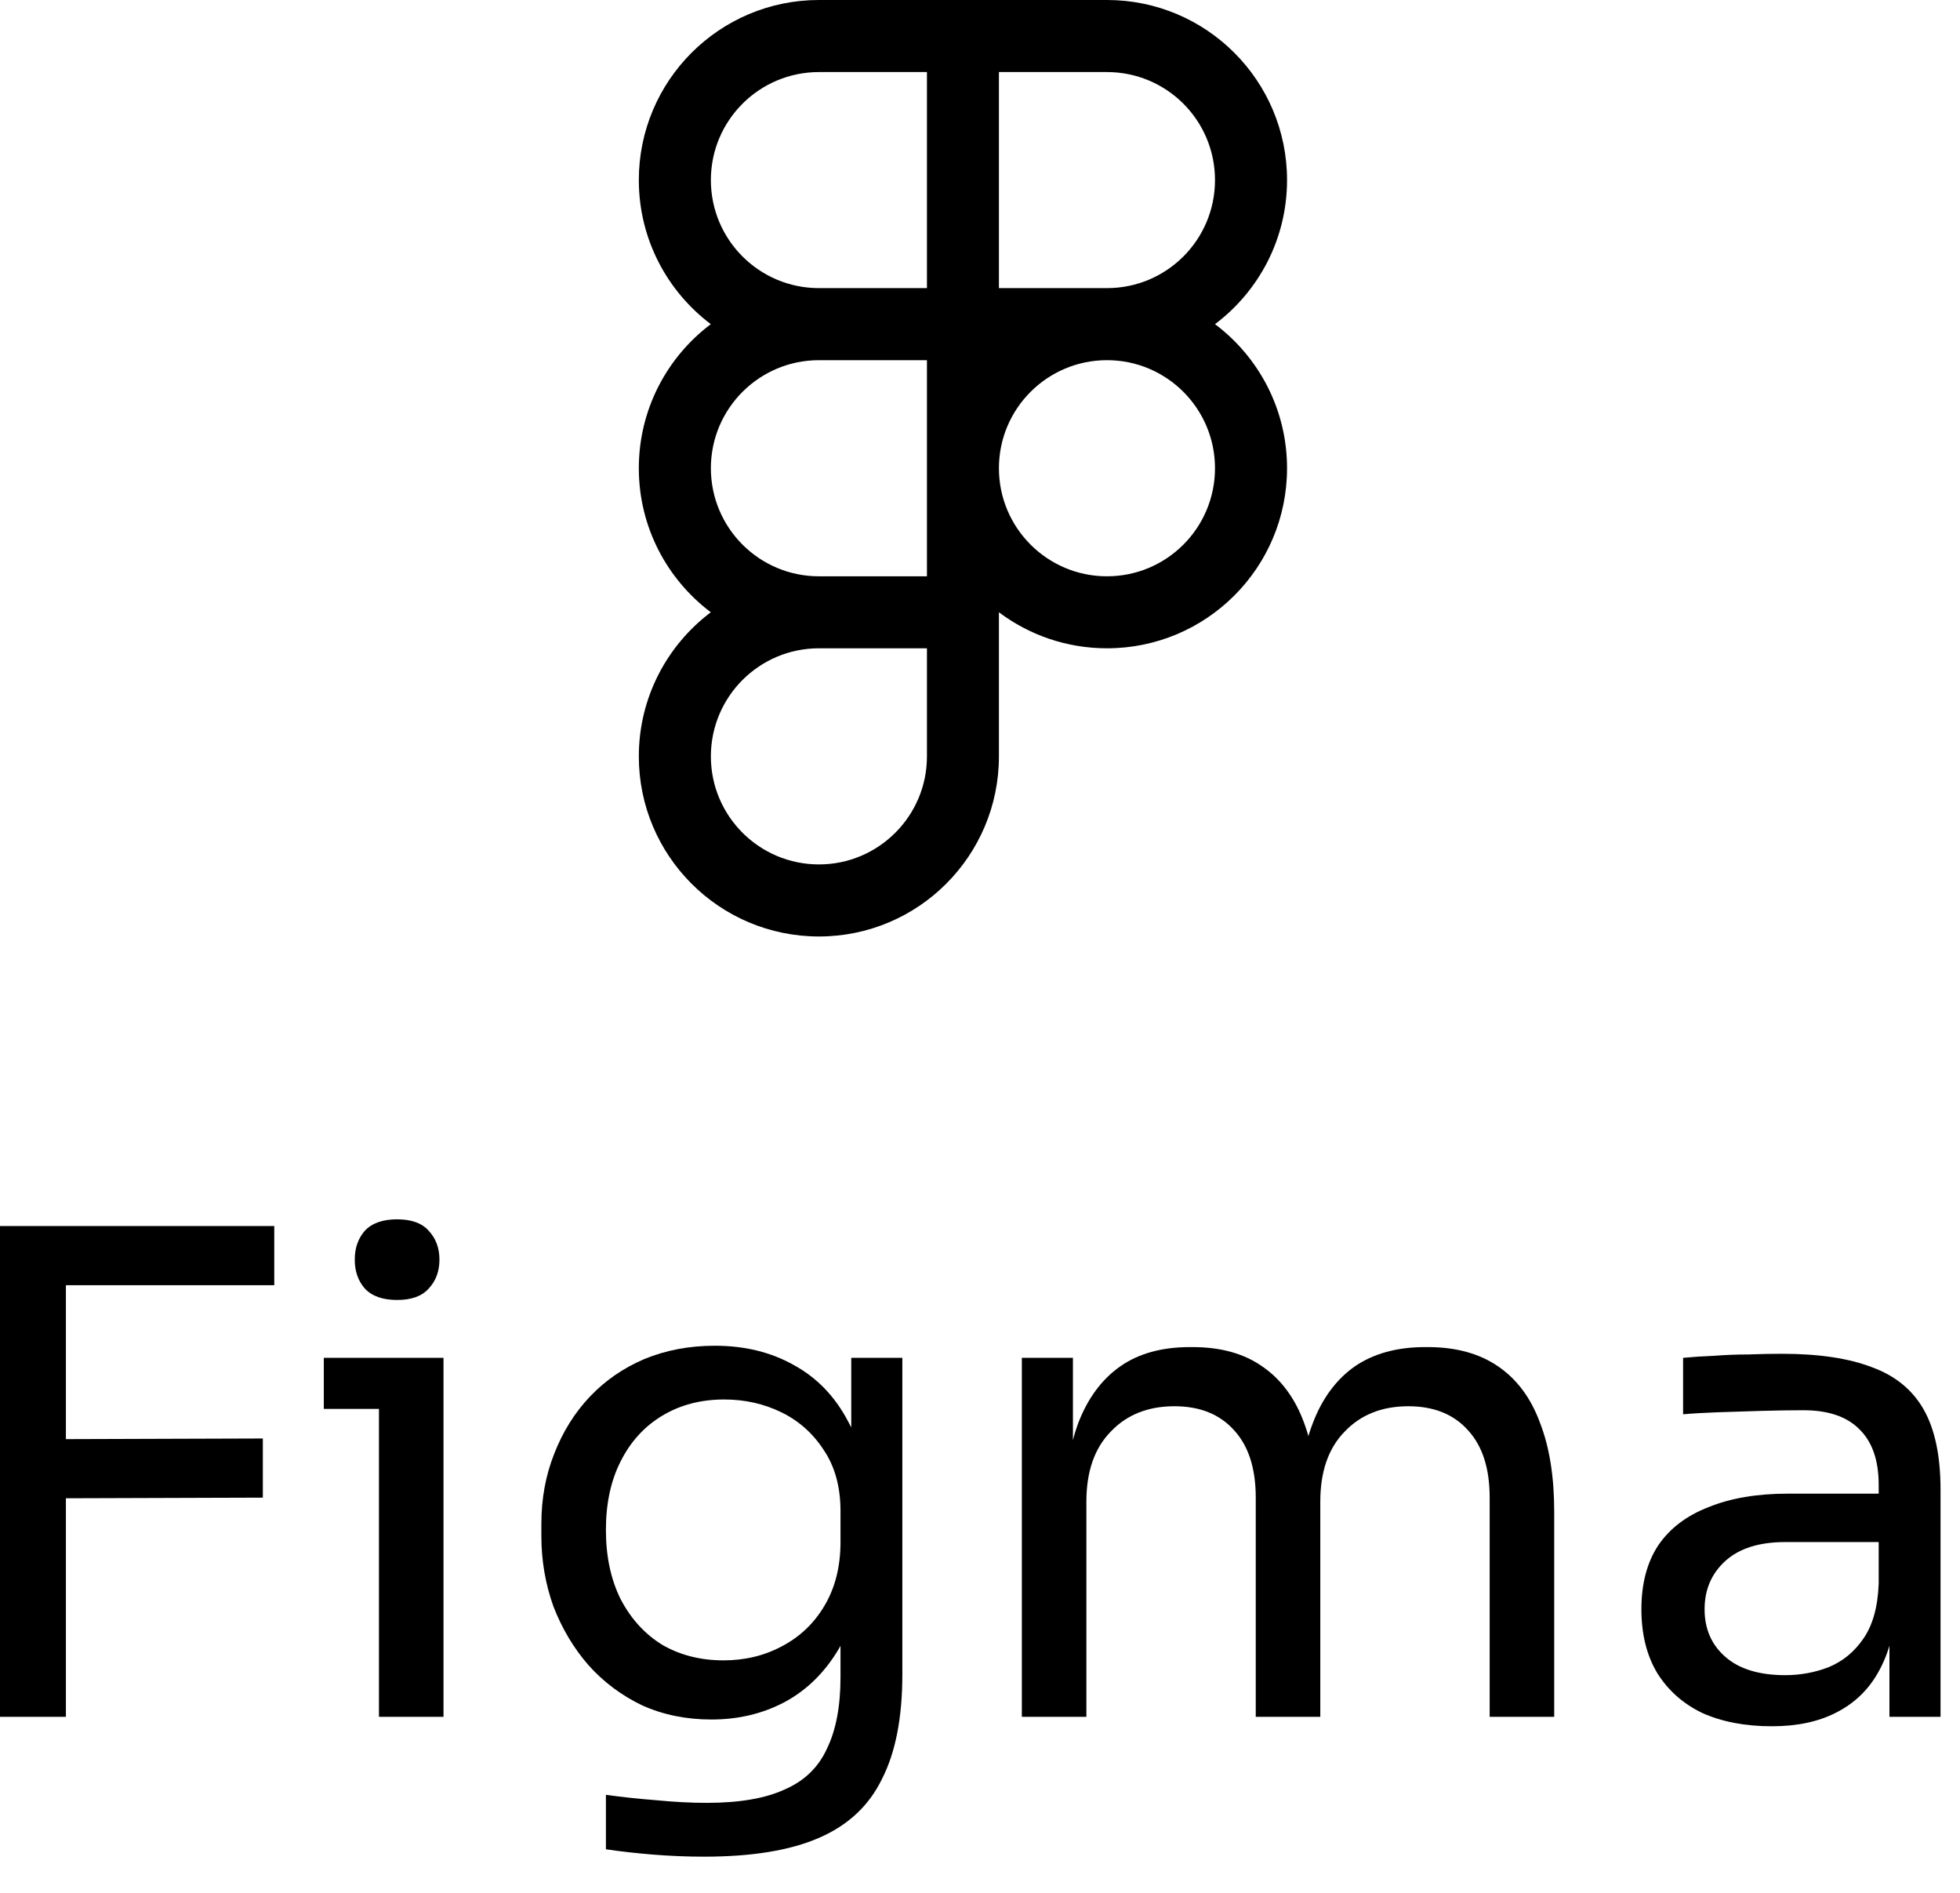 <svg xmlns="http://www.w3.org/2000/svg" fill="none" viewBox="0 0 29 28" height="28" width="29">
<path fill="black" d="M0 25.396V18.136H0.975V25.396H0ZM0.776 22.164V21.289L3.889 21.279V22.154L0.776 22.164ZM0.776 19.012V18.136H4.058V19.012H0.776Z"></path>
<path fill="black" d="M5.607 25.396V20.086H6.562V25.396H5.607ZM4.791 20.841V20.086H6.562V20.841H4.791ZM5.875 19.23C5.663 19.23 5.504 19.174 5.398 19.061C5.299 18.948 5.249 18.806 5.249 18.634C5.249 18.461 5.299 18.319 5.398 18.206C5.504 18.093 5.663 18.037 5.875 18.037C6.088 18.037 6.243 18.093 6.343 18.206C6.449 18.319 6.502 18.461 6.502 18.634C6.502 18.806 6.449 18.948 6.343 19.061C6.243 19.174 6.088 19.23 5.875 19.23Z"></path>
<path fill="black" d="M10.417 27.465C10.171 27.465 9.923 27.455 9.671 27.435C9.425 27.415 9.19 27.389 8.965 27.356V26.55C9.203 26.583 9.452 26.61 9.711 26.63C9.976 26.656 10.224 26.669 10.456 26.669C10.94 26.669 11.325 26.603 11.61 26.471C11.902 26.345 12.111 26.142 12.237 25.864C12.369 25.592 12.436 25.241 12.436 24.81V23.795L12.754 23.039C12.734 23.576 12.621 24.024 12.416 24.382C12.21 24.733 11.942 24.999 11.61 25.178C11.285 25.35 10.924 25.436 10.526 25.436C10.155 25.436 9.813 25.367 9.502 25.227C9.197 25.081 8.931 24.883 8.706 24.631C8.487 24.379 8.315 24.09 8.189 23.765C8.07 23.434 8.01 23.086 8.01 22.721V22.542C8.01 22.171 8.073 21.826 8.199 21.508C8.325 21.183 8.5 20.901 8.726 20.662C8.951 20.424 9.22 20.238 9.531 20.105C9.85 19.973 10.198 19.907 10.576 19.907C11.02 19.907 11.411 20.003 11.749 20.195C12.088 20.381 12.353 20.656 12.545 21.02C12.744 21.378 12.853 21.819 12.873 22.343L12.595 22.353V20.086H13.351V24.77C13.351 25.406 13.251 25.92 13.052 26.311C12.86 26.709 12.548 27.001 12.117 27.187C11.693 27.372 11.126 27.465 10.417 27.465ZM10.705 24.561C11.023 24.561 11.312 24.491 11.57 24.352C11.835 24.213 12.044 24.014 12.197 23.756C12.356 23.49 12.436 23.175 12.436 22.811V22.353C12.436 21.995 12.353 21.693 12.187 21.448C12.028 21.203 11.819 21.017 11.56 20.891C11.302 20.765 11.02 20.702 10.715 20.702C10.37 20.702 10.065 20.782 9.8 20.941C9.535 21.1 9.329 21.326 9.183 21.617C9.038 21.902 8.965 22.24 8.965 22.632C8.965 23.023 9.038 23.364 9.183 23.656C9.336 23.948 9.541 24.173 9.8 24.332C10.065 24.485 10.367 24.561 10.705 24.561Z"></path>
<path fill="black" d="M15.119 25.396V20.086H15.875V22.363H15.755C15.755 21.846 15.822 21.408 15.954 21.05C16.094 20.686 16.299 20.407 16.571 20.215C16.843 20.023 17.188 19.927 17.605 19.927H17.645C18.063 19.927 18.407 20.023 18.679 20.215C18.958 20.407 19.163 20.686 19.296 21.05C19.429 21.408 19.495 21.846 19.495 22.363H19.216C19.216 21.846 19.286 21.408 19.425 21.05C19.564 20.686 19.77 20.407 20.042 20.215C20.32 20.023 20.669 19.927 21.086 19.927H21.126C21.544 19.927 21.892 20.023 22.17 20.215C22.449 20.407 22.654 20.686 22.787 21.05C22.926 21.408 22.996 21.846 22.996 22.363V25.396H22.041V22.154C22.041 21.723 21.935 21.392 21.723 21.16C21.511 20.921 21.215 20.802 20.838 20.802C20.446 20.802 20.131 20.928 19.893 21.18C19.654 21.425 19.535 21.77 19.535 22.214V25.396H18.58V22.154C18.58 21.723 18.474 21.392 18.262 21.16C18.049 20.921 17.755 20.802 17.377 20.802C16.985 20.802 16.67 20.928 16.432 21.18C16.193 21.425 16.074 21.77 16.074 22.214V25.396H15.119Z"></path>
<path fill="black" d="M27.956 25.396V23.805H27.797V21.965C27.797 21.601 27.701 21.326 27.509 21.14C27.323 20.954 27.048 20.861 26.683 20.861C26.478 20.861 26.265 20.865 26.047 20.871C25.828 20.878 25.619 20.884 25.42 20.891C25.221 20.898 25.049 20.908 24.903 20.921V20.086C25.049 20.072 25.201 20.062 25.36 20.056C25.526 20.043 25.695 20.036 25.868 20.036C26.04 20.029 26.206 20.026 26.365 20.026C26.909 20.026 27.353 20.092 27.698 20.225C28.043 20.351 28.298 20.56 28.463 20.851C28.629 21.143 28.712 21.538 28.712 22.035V25.396H27.956ZM26.216 25.536C25.818 25.536 25.473 25.469 25.181 25.337C24.896 25.198 24.674 24.999 24.515 24.74C24.363 24.482 24.286 24.17 24.286 23.805C24.286 23.427 24.369 23.112 24.535 22.86C24.707 22.608 24.956 22.419 25.281 22.294C25.606 22.161 25.997 22.095 26.454 22.095H27.897V22.811H26.415C26.03 22.811 25.735 22.904 25.53 23.089C25.324 23.275 25.221 23.514 25.221 23.805C25.221 24.097 25.324 24.332 25.53 24.511C25.735 24.69 26.03 24.78 26.415 24.78C26.64 24.78 26.856 24.74 27.061 24.66C27.267 24.574 27.436 24.435 27.568 24.243C27.708 24.044 27.784 23.772 27.797 23.427L28.056 23.805C28.023 24.183 27.93 24.501 27.777 24.76C27.631 25.012 27.426 25.204 27.161 25.337C26.902 25.469 26.587 25.536 26.216 25.536Z"></path>
<path fill="black" d="M13.715 9.59H12.117C11.234 9.59 10.518 10.306 10.518 11.189C10.518 12.071 11.234 12.787 12.117 12.787C12.999 12.787 13.715 12.071 13.715 11.189V9.59ZM17.977 6.926C17.977 6.044 17.262 5.328 16.379 5.328C15.496 5.328 14.78 6.044 14.78 6.926C14.78 7.809 15.496 8.525 16.379 8.525C17.262 8.525 17.977 7.809 17.977 6.926ZM10.518 6.926C10.518 7.809 11.234 8.525 12.117 8.525H13.715V5.328H12.117C11.234 5.328 10.518 6.044 10.518 6.926ZM17.977 2.664C17.977 1.781 17.262 1.066 16.379 1.066H14.78V4.262H16.379C17.262 4.262 17.977 3.547 17.977 2.664ZM10.518 2.664C10.518 3.547 11.234 4.262 12.117 4.262H13.715V1.066H12.117C11.234 1.066 10.518 1.781 10.518 2.664ZM19.043 2.664C19.043 3.535 18.624 4.309 17.977 4.795C18.624 5.281 19.043 6.055 19.043 6.926C19.043 8.398 17.85 9.59 16.379 9.59C15.779 9.59 15.226 9.392 14.78 9.057V11.189C14.78 12.66 13.588 13.853 12.117 13.853C10.645 13.853 9.452 12.66 9.452 11.189C9.452 10.317 9.871 9.544 10.517 9.057C9.871 8.571 9.452 7.798 9.452 6.926C9.452 6.055 9.871 5.281 10.517 4.795C9.871 4.309 9.452 3.535 9.452 2.664C9.452 1.193 10.645 0 12.117 0H16.379C17.85 0 19.043 1.193 19.043 2.664Z"></path>
</svg>

